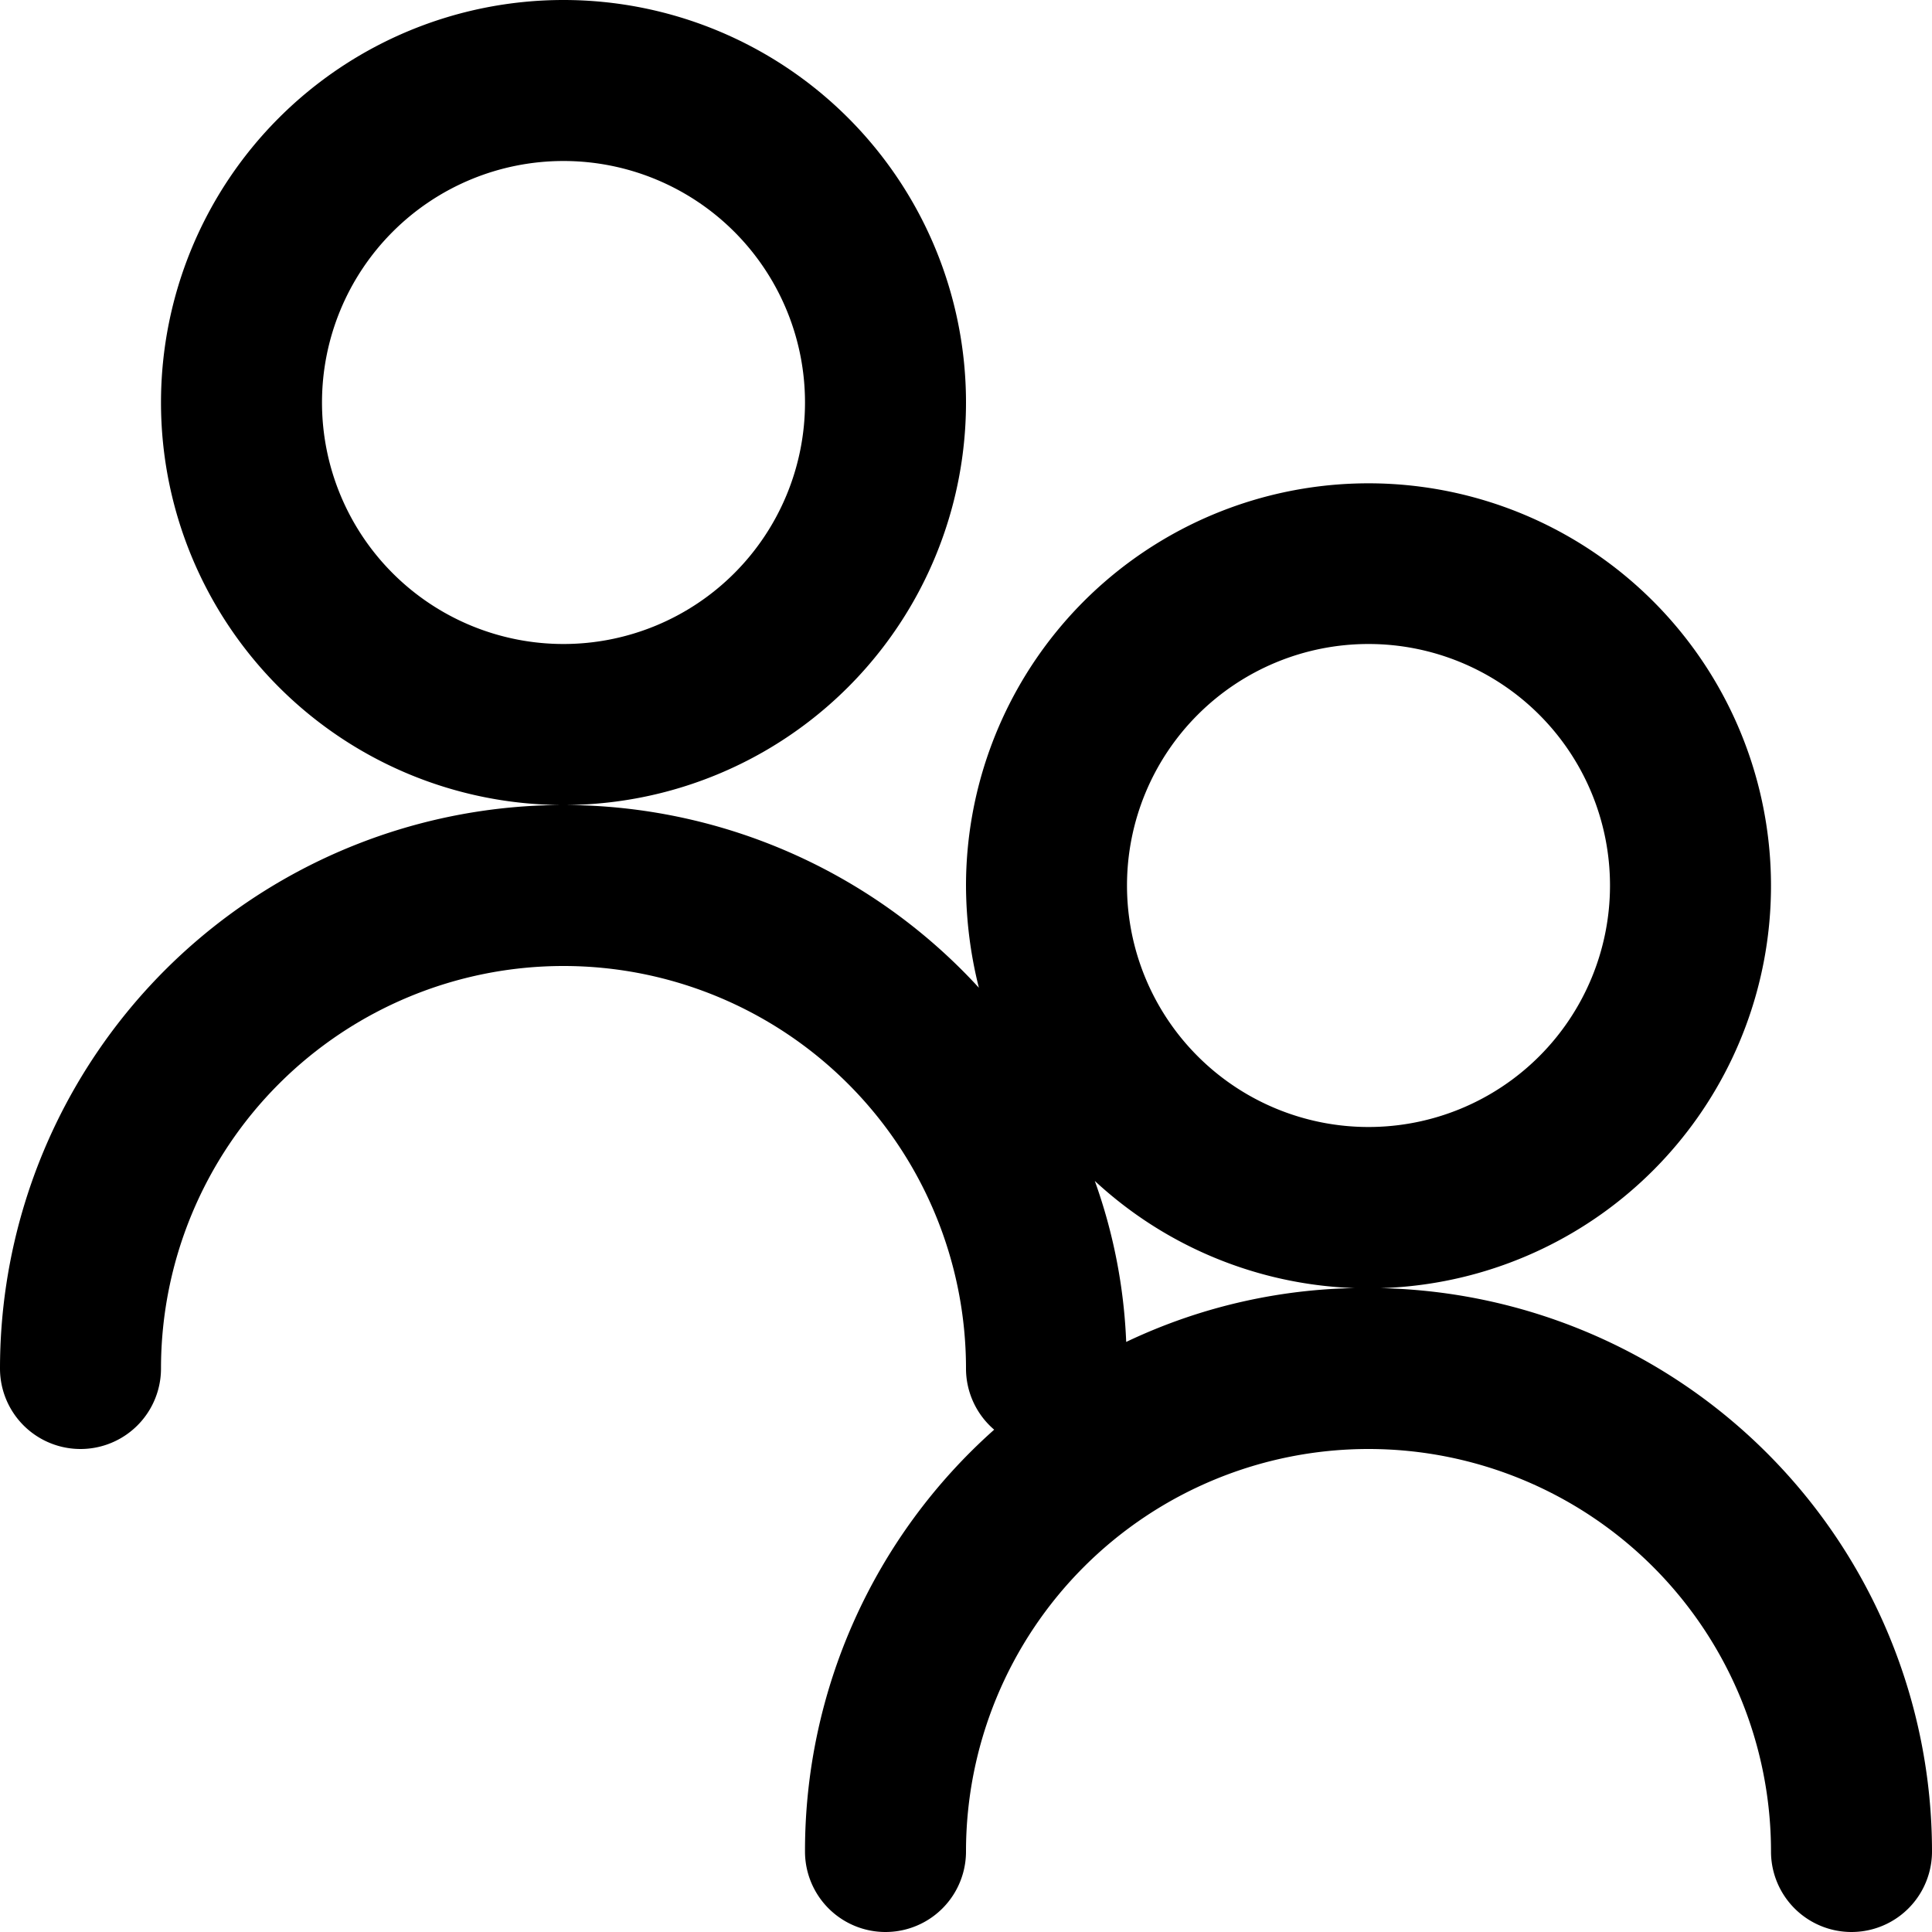 <svg id="Layer_1" data-name="Layer 1" xmlns="http://www.w3.org/2000/svg" width="24" height="24" viewBox="0 0 24 24">
  <title>get-involved</title>
  <path d="M7,10a5,5,0,1,1,5-5A5,5,0,0,1,7,10ZM7,8A3,3,0,1,0,4,5,3,3,0,0,0,7,8Zm10,6a3,3,0,1,0-3-3A3,3,0,0,0,17,14Zm-5,9a1,1,0,0,1-2,0,7,7,0,0,1,2.35-5.24A1,1,0,0,1,12,17,5,5,0,0,0,2,17a1,1,0,0,1-2,0,7,7,0,0,1,12.16-4.73A5.26,5.26,0,0,1,12,11a5,5,0,1,1,1.6,3.67,6.7,6.7,0,0,1,.39,2A6.89,6.89,0,0,1,17,16a7,7,0,0,1,7,7,1,1,0,0,1-2,0,5,5,0,0,0-10,0Z"></path>
</svg>
